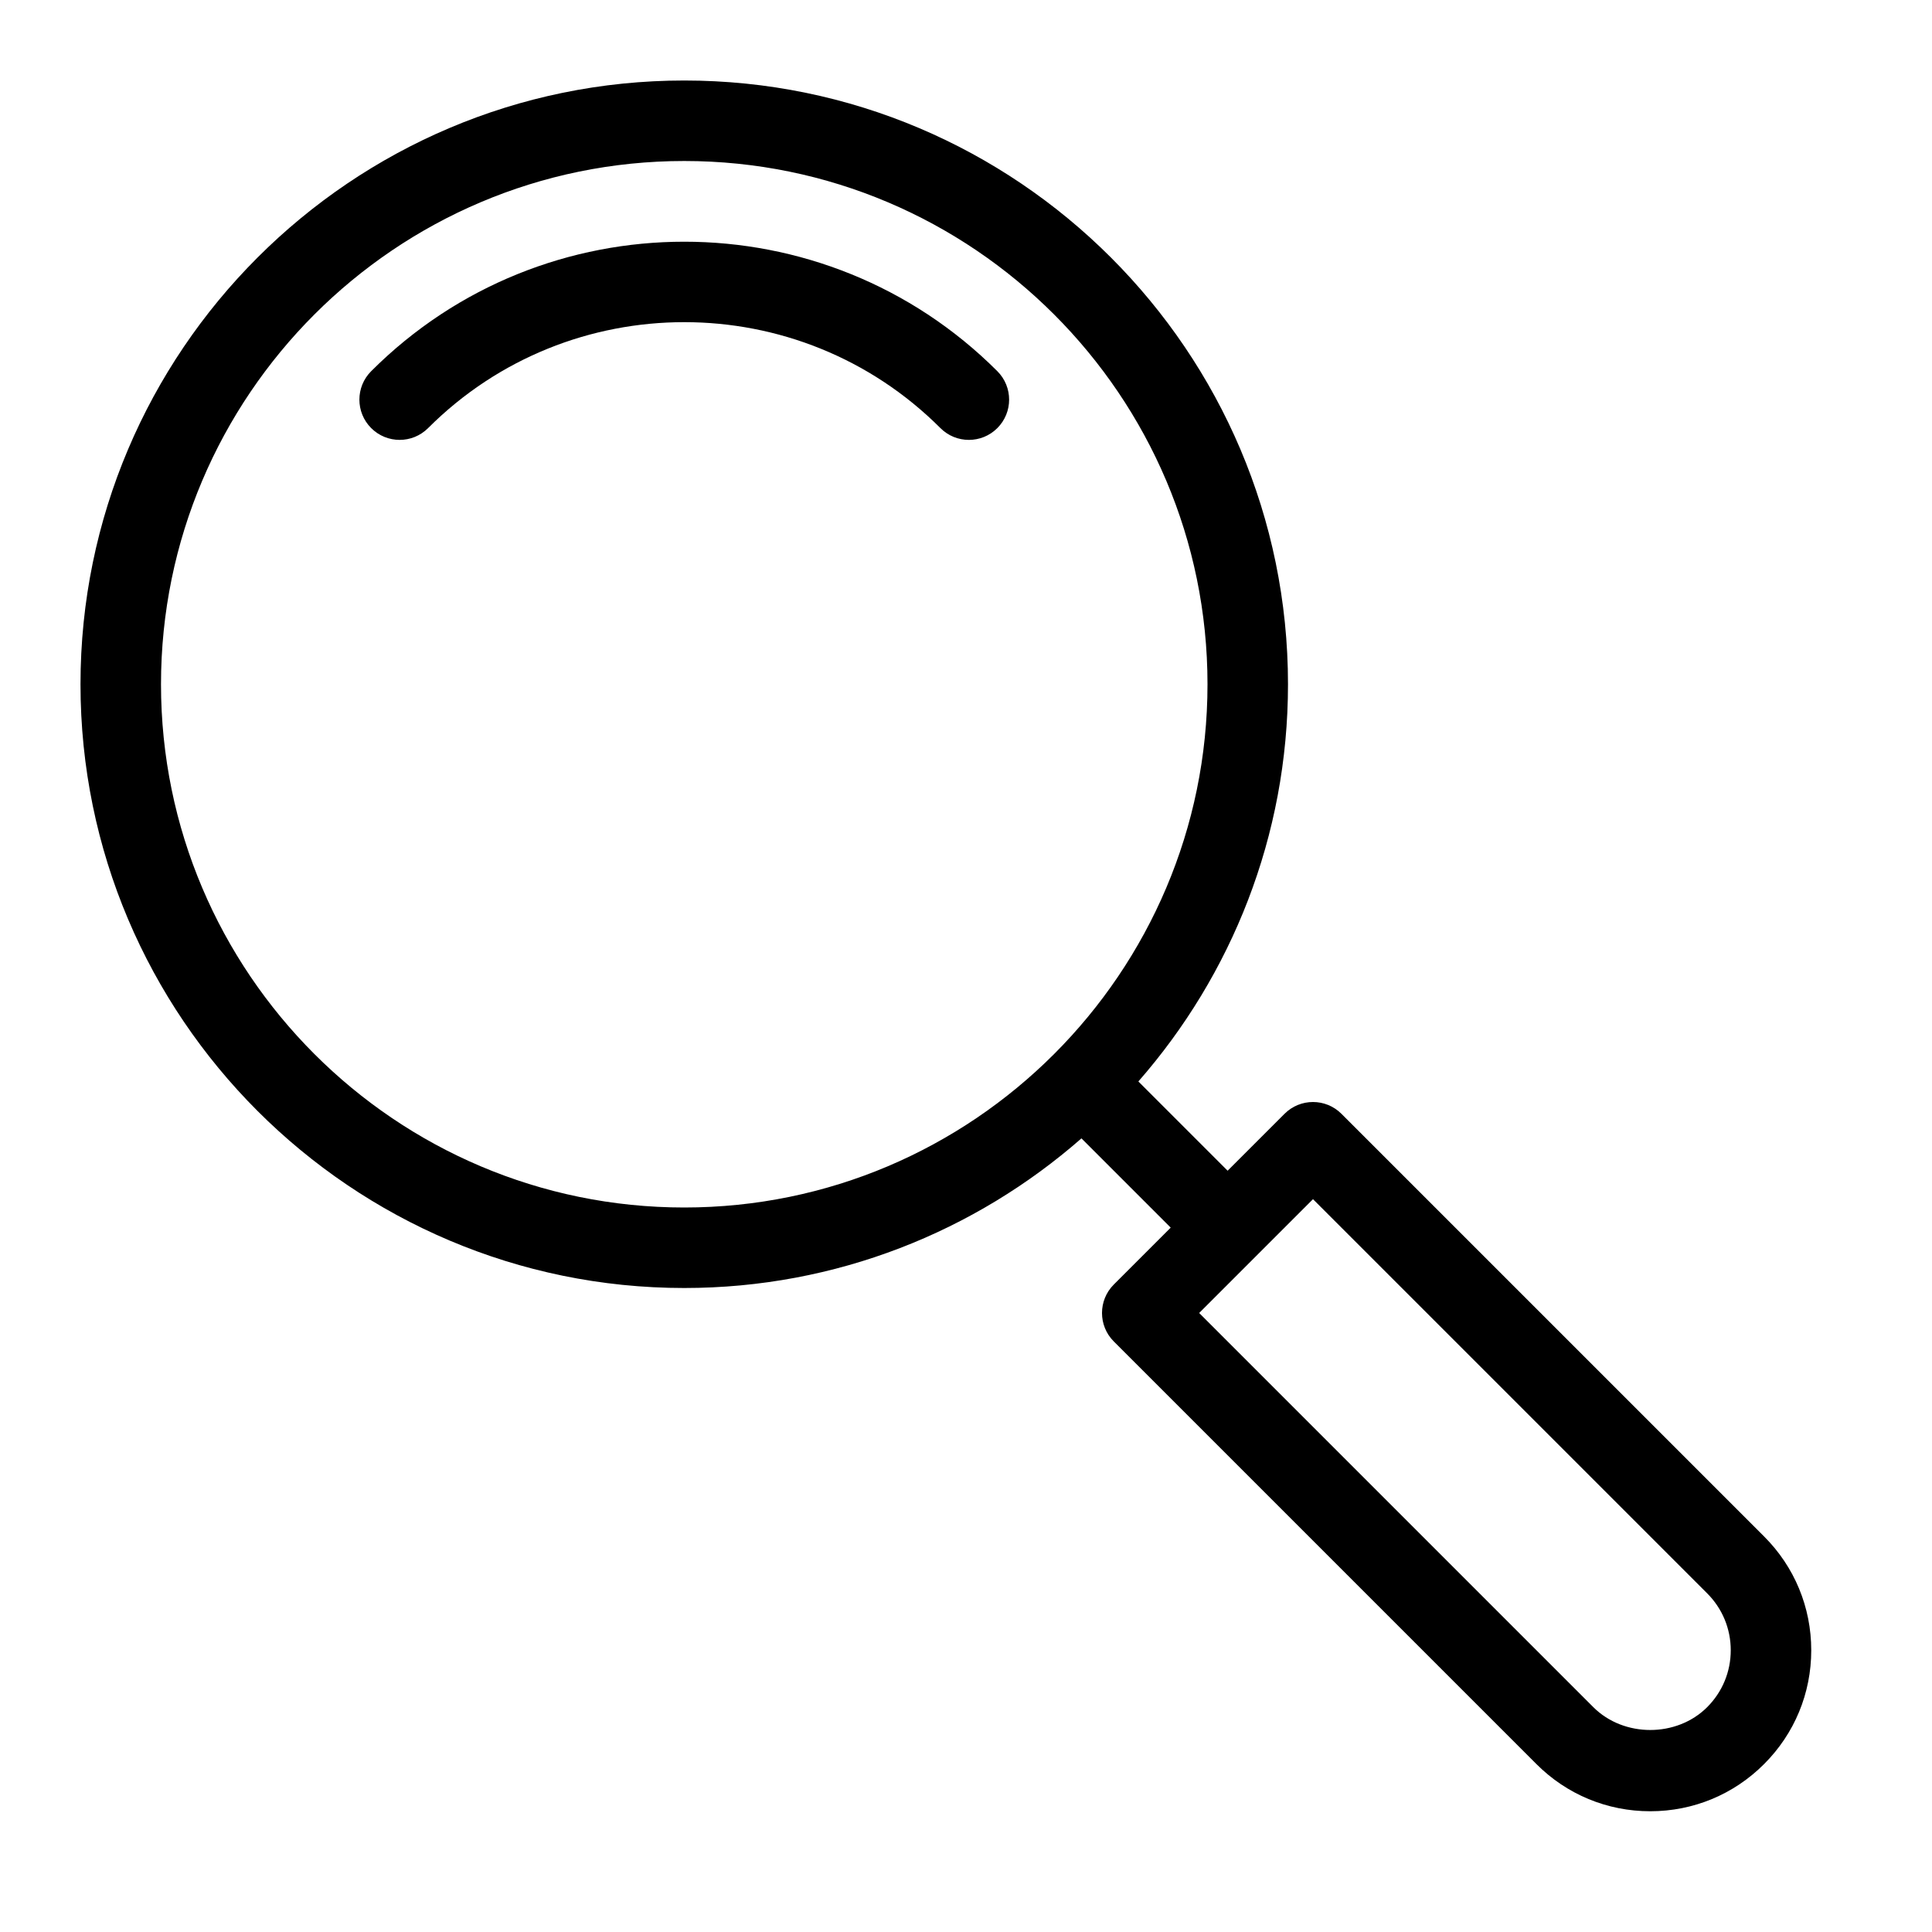 <?xml version="1.0" encoding="UTF-8"?> <svg xmlns="http://www.w3.org/2000/svg" id="Icon" height="512" viewBox="0 0 96 96" width="512"> <path id="Search" d="m49.557 18.444c.781.781.781 2.047 0 2.828-.391.391-.902.586-1.414.586s-1.023-.195-1.414-.586c-7.02-7.019-18.438-7.019-25.457 0-.781.781-2.047.781-2.828 0s-.781-2.047 0-2.828c8.577-8.578 22.535-8.578 31.113 0zm40.443 63.556c0 2.137-.832 4.146-2.344 5.656-1.51 1.512-3.519 2.344-5.656 2.344s-4.146-.832-5.656-2.344l-21-21c-.781-.781-.781-2.047 0-2.828l2.828-2.828-4.435-4.435c-5.28 4.623-12.184 7.435-19.737 7.435-16.542 0-30-13.458-30-30s13.458-30 30-30 30 13.458 30 30c0 7.553-2.812 14.457-7.435 19.737l4.435 4.435 2.828-2.828c.781-.781 2.047-.781 2.828 0l21 21c1.512 1.51 2.344 3.519 2.344 5.656zm-30-48c0-14.336-11.663-26-26-26s-26 11.664-26 26 11.663 26 26 26 26-11.664 26-26zm26 48c0-1.068-.416-2.072-1.172-2.828l-19.586-19.586-5.656 5.656 19.586 19.586c1.512 1.512 4.145 1.512 5.656 0 .756-.756 1.172-1.76 1.172-2.828z"></path> </svg> 